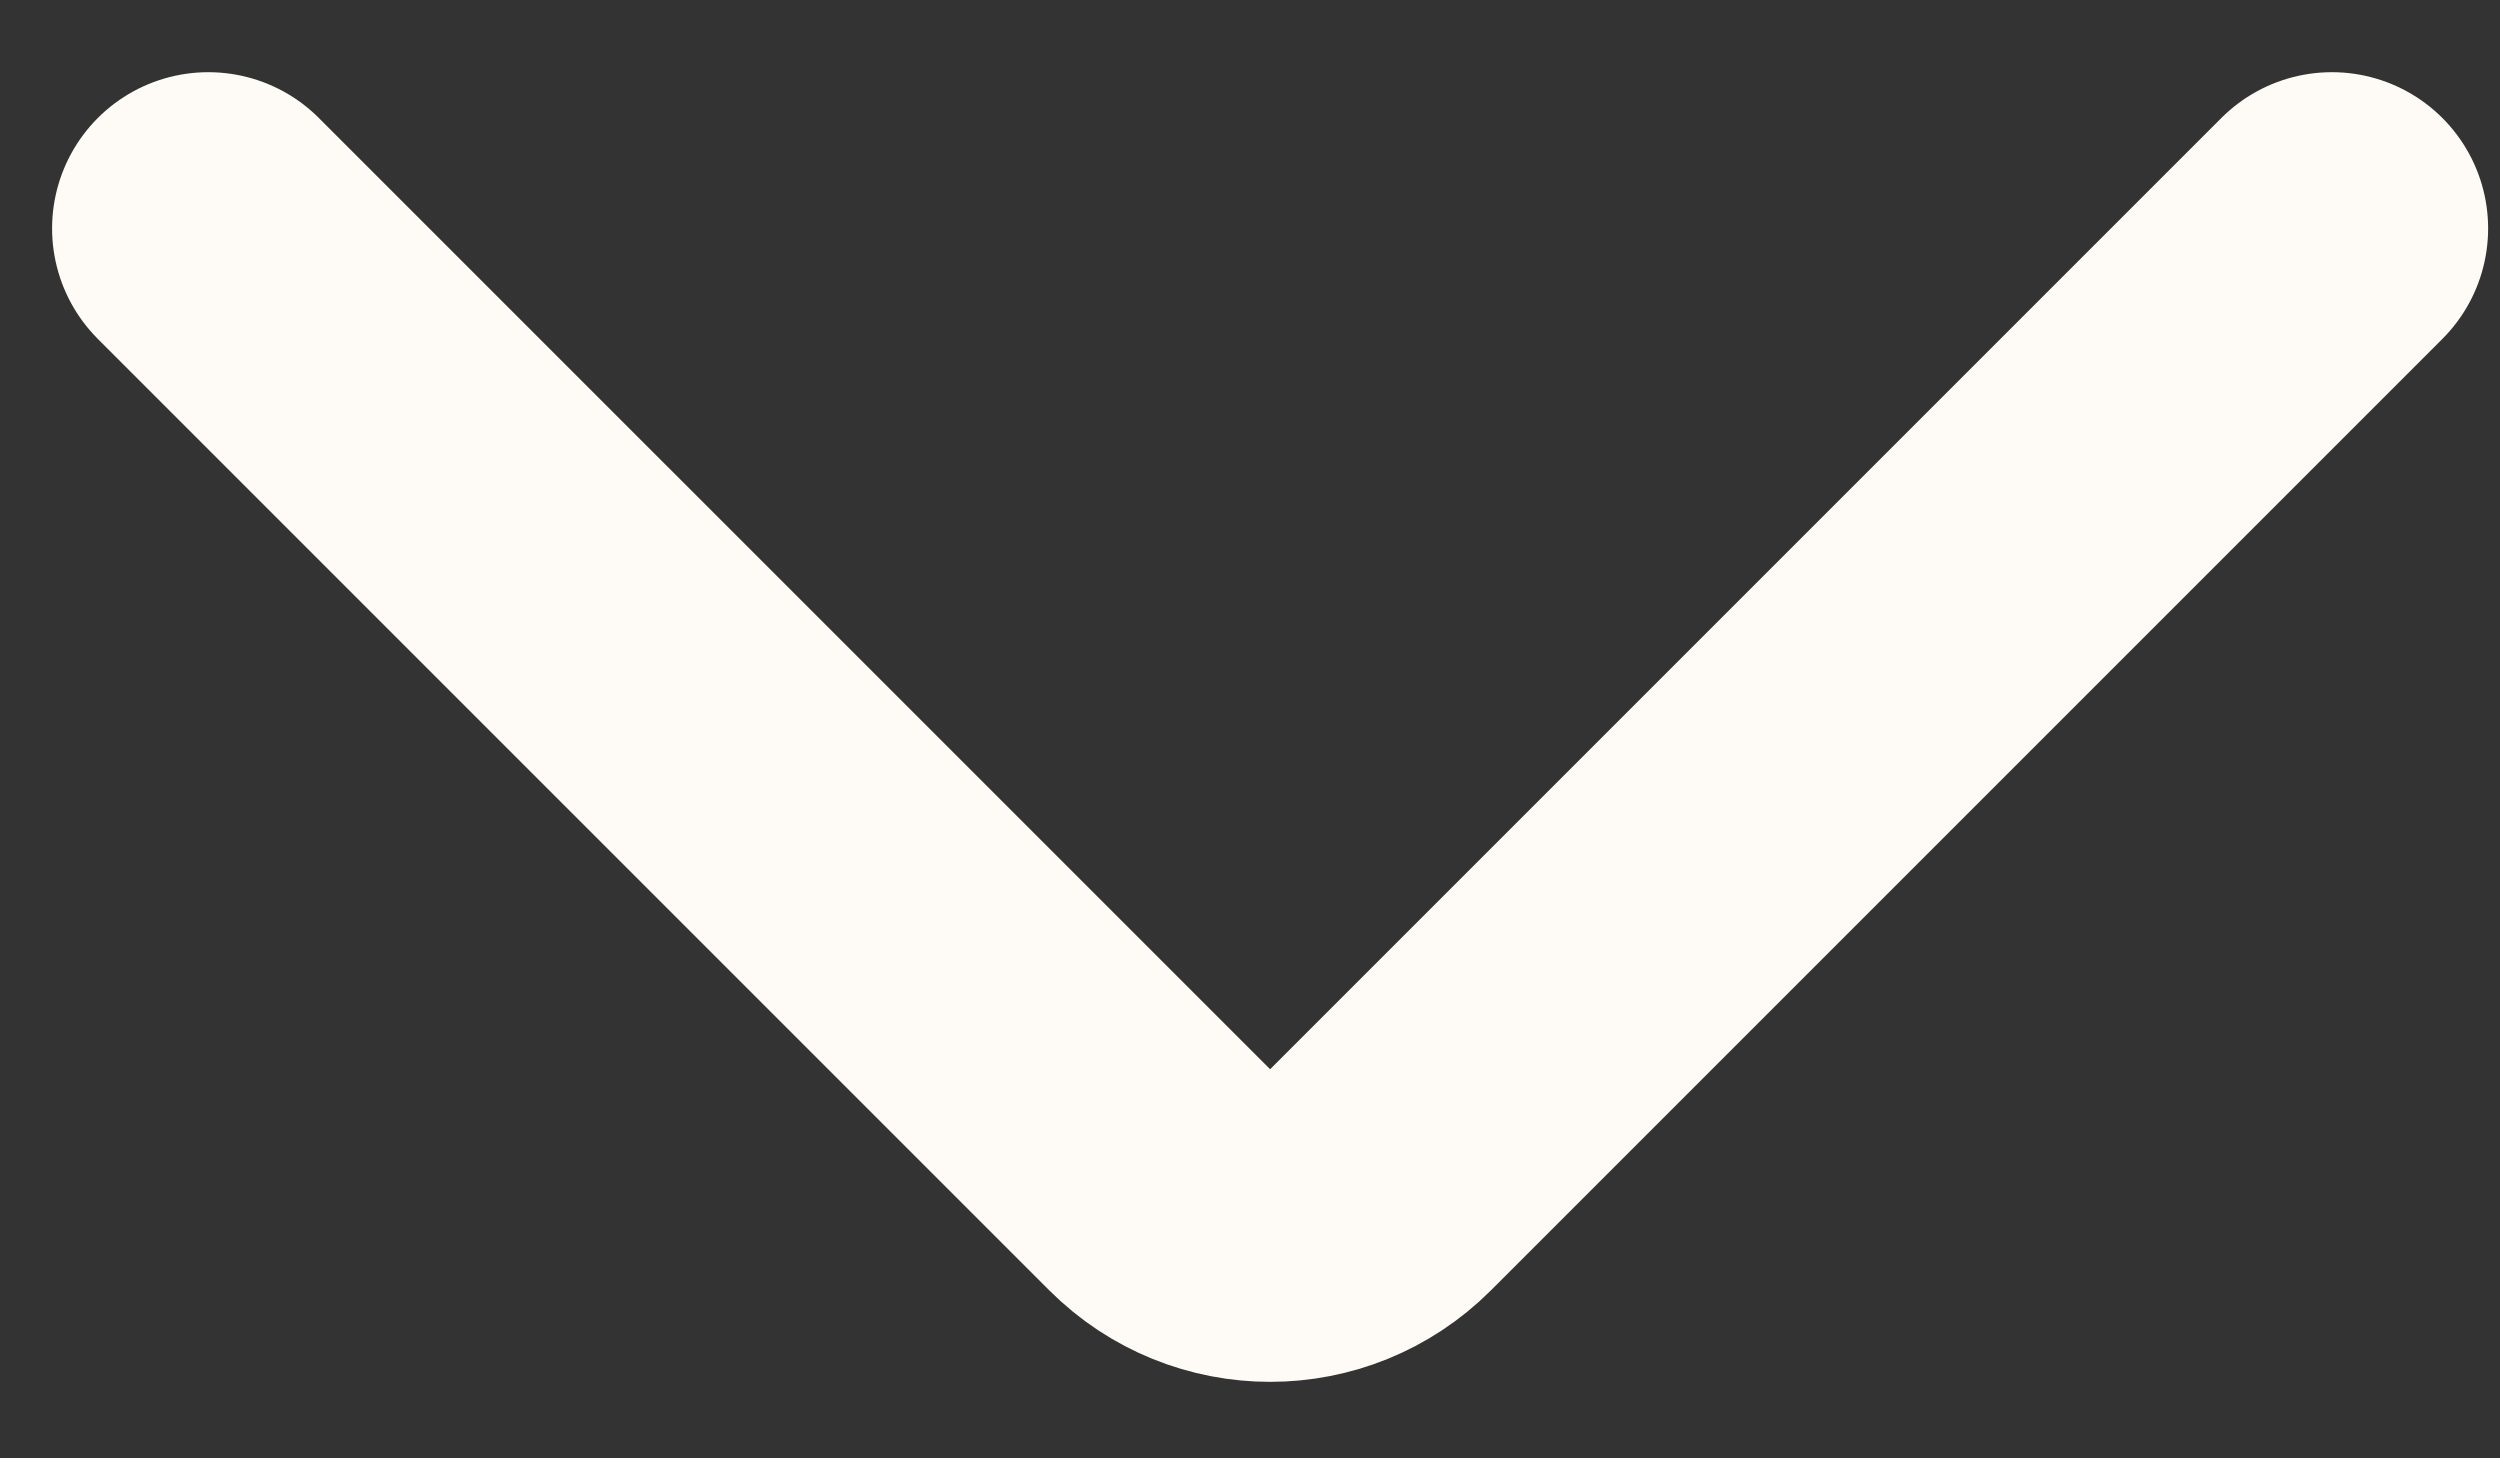 <svg xmlns="http://www.w3.org/2000/svg" width="24" height="14" viewBox="0 0 24 14" fill="none">
  <rect x="0" y="0" width="24" height="14" fill="#333333" stroke="none"/>
  <path d="M22.386 2.193L13.252 11.327C12.667 11.912 11.719 11.912 11.134 11.327L2 2.193" stroke="#FEFBF6" stroke-width="3" stroke-linecap="round"/>
</svg>